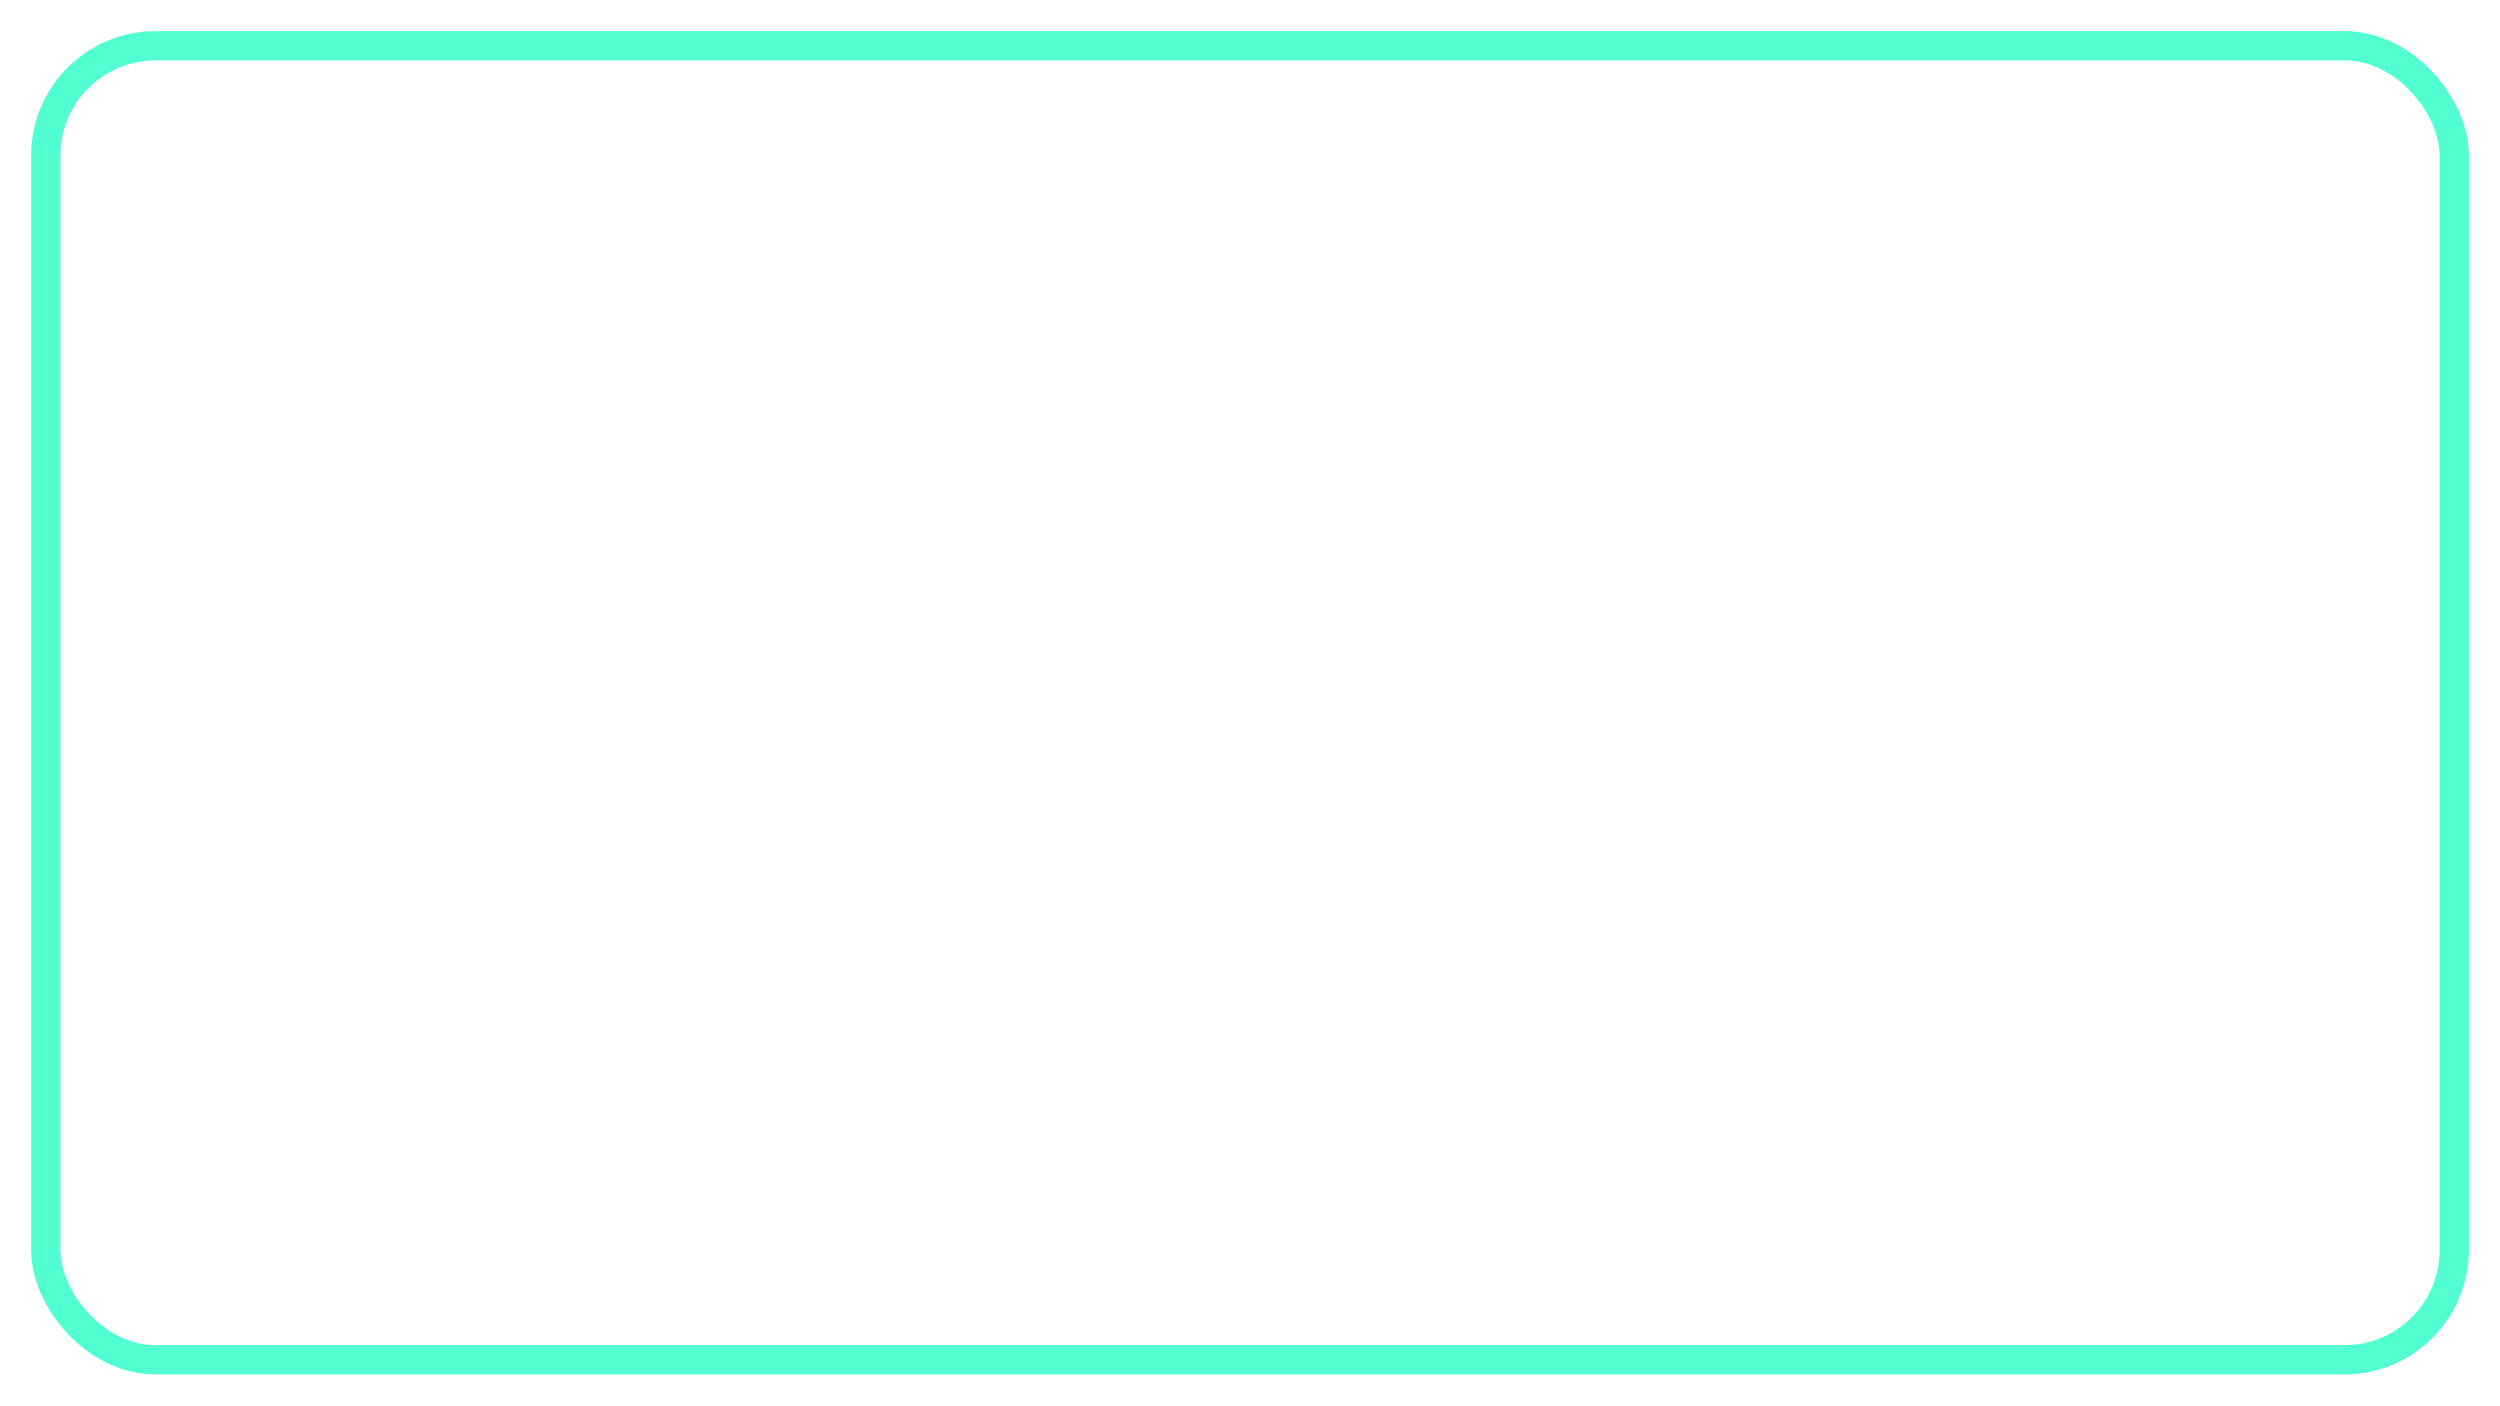 <?xml version="1.0" encoding="UTF-8"?>
<!DOCTYPE svg PUBLIC '-//W3C//DTD SVG 1.0//EN'
          'http://www.w3.org/TR/2001/REC-SVG-20010904/DTD/svg10.dtd'>
<svg height="768" viewBox="0 0 1366 768" width="1366" xmlns="http://www.w3.org/2000/svg" xmlns:xlink="http://www.w3.org/1999/xlink"
><defs
  ><filter id="a"
    ><feGaussianBlur in="SourceGraphic" stdDeviation="6"
    /></filter
  ></defs
  ><rect fill="none" filter="url(#a)" height="718" rx="60" ry="60" stroke="#52ffd0" stroke-width="16" width="1316" x="25" y="25"
/></svg
>
